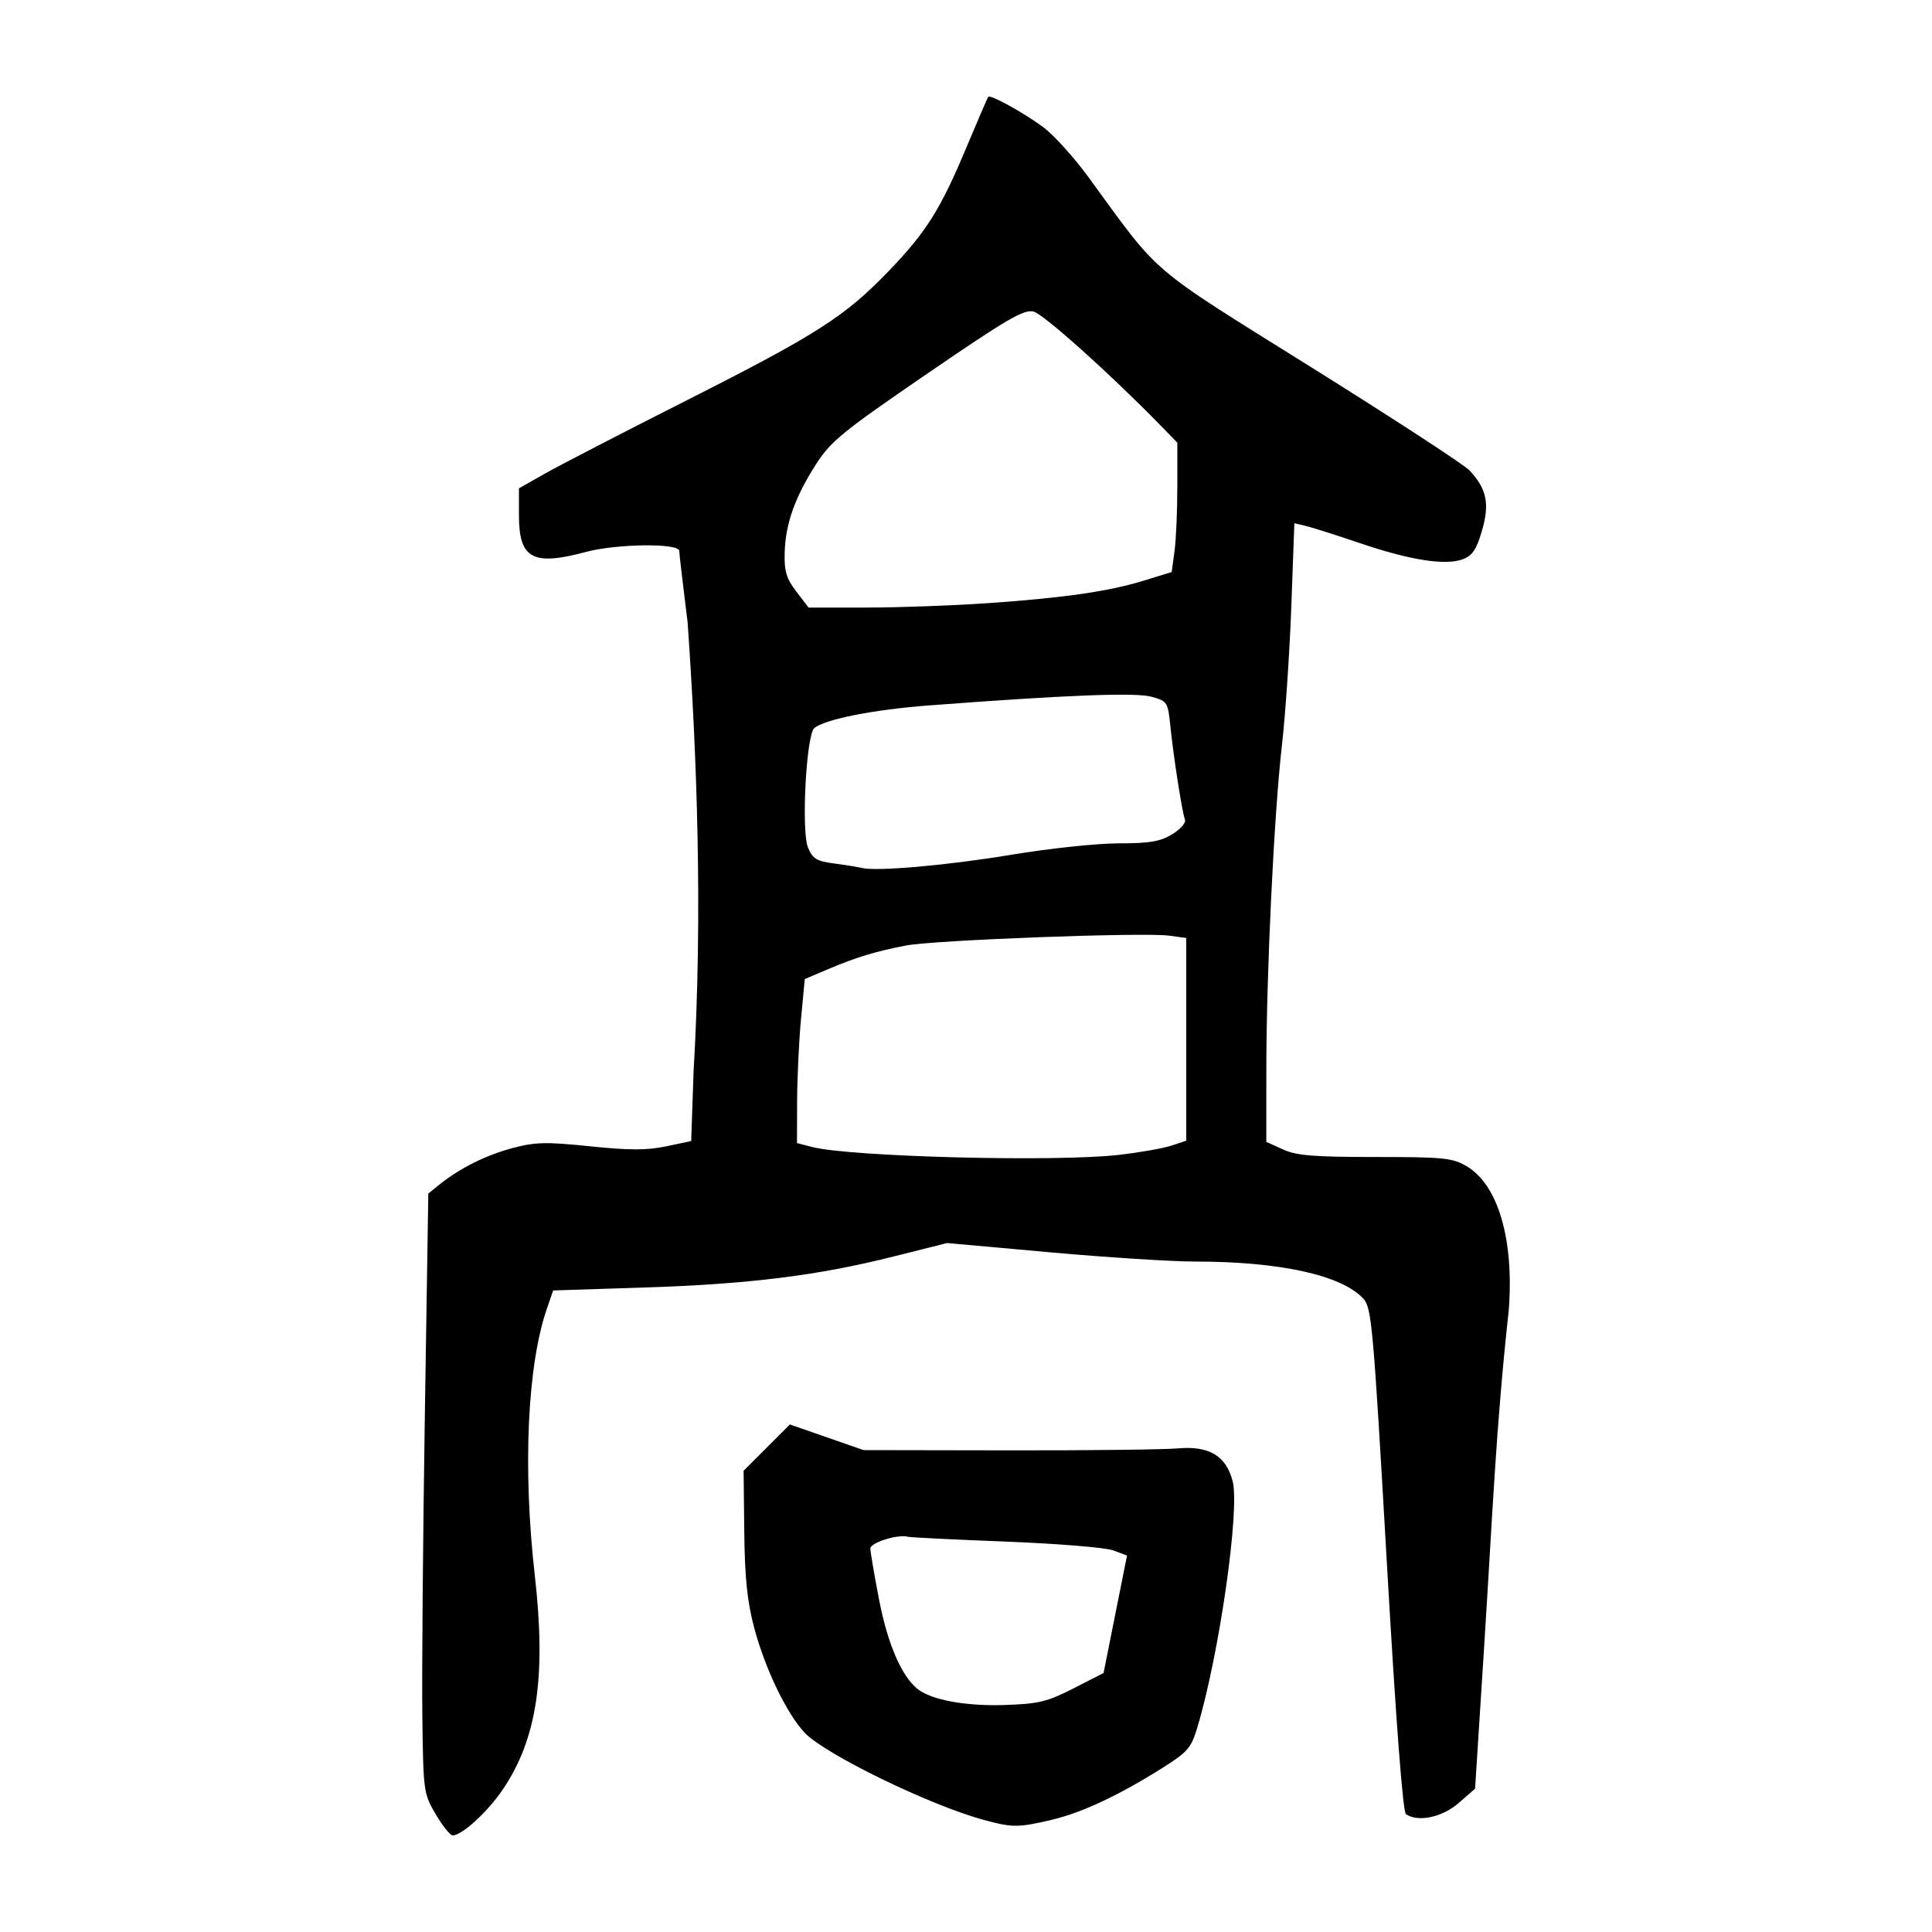 <?xml version="1.0" encoding="UTF-8" standalone="no"?>
<svg
   xmlns:dc="http://purl.org/dc/elements/1.1/"
   xmlns:cc="http://creativecommons.org/ns#"
   xmlns:rdf="http://www.w3.org/1999/02/22-rdf-syntax-ns#"
   xmlns:svg="http://www.w3.org/2000/svg"
   xmlns="http://www.w3.org/2000/svg"
   version="1.1"
   id="svg81"
   width="300"
   height="300"
   viewBox="0 0 300 300">
  <defs
     id="defs85" />
  <path
     style="fill:#000000;stroke-width:0.691"
     d="m 67.659,281.719 c -1.893,-3.22 -1.932,-3.508 -2.079,-15.37 -0.083,-6.649 0.092,-27.596 0.389,-46.55 l 0.539,-34.462 1.658,-1.342 c 3.162,-2.56 7.257,-4.616 11.38,-5.713 3.584,-0.954 5.22,-0.992 12.088,-0.284 6.118,0.631 8.834,0.631 11.819,0.002 l 3.875,-0.817 0.372,-10.851 c 1.451,-24.673 0.494,-49.423 -0.928,-69.698 -0.704,-5.626 -1.289,-10.618 -1.301,-11.093 -0.03,-1.232 -9.724,-1.116 -14.527,0.173 -8.228,2.209 -10.362,1.038 -10.362,-5.687 v -4.197 l 3.972,-2.256 c 2.185,-1.241 12.181,-6.407 22.214,-11.481 20.074,-10.152 24.441,-12.949 31.241,-20.016 5.817,-6.045 8.027,-9.559 12.028,-19.123 1.771,-4.234 3.314,-7.798 3.427,-7.92 0.344,-0.369 5.339,2.38 8.469,4.662 1.622,1.182 4.816,4.708 7.097,7.834 11.316,15.508 8.954,13.491 34.508,29.453 12.727,7.95 23.819,15.18 24.649,16.066 2.672,2.856 3.152,5.164 1.939,9.336 -0.85,2.923 -1.488,3.883 -2.956,4.445 -2.667,1.021 -8.167,0.17 -15.918,-2.464 -3.673,-1.248 -7.485,-2.46 -8.471,-2.693 l -1.794,-0.423 -0.473,12.938 c -0.26,7.116 -0.918,16.824 -1.462,21.573 -1.227,10.724 -2.411,35.351 -2.417,50.289 l -0.005,11.26 2.59,1.174 c 2.112,0.957 4.761,1.174 14.333,1.174 10.594,0 11.98,0.139 14.161,1.417 4.916,2.881 7.414,11.416 6.56,22.415 -2.025,18.527 -2.473,31.189 -3.896,53.447 l -1.331,20.811 -2.566,2.235 c -2.536,2.209 -6.259,2.996 -8.162,1.727 -0.492,-0.328 -1.551,-14.278 -3,-39.536 -2.088,-36.388 -2.333,-39.13 -3.625,-40.527 -3.364,-3.639 -12.969,-5.756 -26.099,-5.753 -3.619,6.9e-4 -13.771,-0.646 -22.56,-1.437 l -15.979,-1.439 -8.344,2.1 c -11.751,2.957 -22.434,4.284 -38.722,4.809 l -14.093,0.454 -0.957,2.763 c -3.061,8.84 -3.79,24.866 -1.89,41.553 1.784,15.672 0.329,25.358 -4.985,33.185 C 75.701,281.366 71.734,285 70.295,285 c -0.389,0 -1.576,-1.477 -2.636,-3.281 z M 173.771,179.325 c 3.194,-0.367 6.846,-1.011 8.117,-1.43 l 2.31,-0.762 V 161.39 145.647 l -2.685,-0.36 c -3.997,-0.536 -36.445,0.682 -40.834,1.533 -4.81,0.933 -7.724,1.82 -12.175,3.706 l -3.54,1.5 -0.584,6.218 c -0.321,3.42 -0.593,9.15 -0.604,12.734 l -0.021,6.517 2.324,0.604 c 5.905,1.535 37.864,2.357 47.692,1.227 z m -16.674,-46.609 c 5.801,-0.966 13.261,-1.758 16.578,-1.76 4.849,-0.002 6.484,-0.278 8.34,-1.41 1.269,-0.774 2.165,-1.783 1.991,-2.242 -0.44,-1.156 -1.774,-9.687 -2.262,-14.459 -0.394,-3.853 -0.468,-3.97 -2.947,-4.655 -2.499,-0.691 -13.313,-0.267 -34.664,1.358 -8.496,0.647 -16.038,2.142 -17.681,3.506 -1.262,1.047 -2.051,15.983 -0.982,18.566 0.717,1.73 1.33,2.102 4.055,2.46 1.766,0.232 3.677,0.541 4.247,0.688 2.27,0.586 13.336,-0.387 23.326,-2.052 z m -3.639,-39.061 c 11.978,-0.843 18.755,-1.828 24.241,-3.522 l 4.238,-1.309 0.439,-3.206 c 0.242,-1.763 0.439,-6.283 0.439,-10.044 v -6.838 l -2.59,-2.657 C 172.445,58.097 162.045,48.771 160.491,48.381 c -1.503,-0.377 -4.09,1.133 -16.496,9.629 -13.168,9.018 -14.983,10.496 -17.28,14.073 -3.276,5.101 -4.751,9.255 -4.871,13.726 -0.078,2.898 0.254,4.008 1.807,6.044 l 1.902,2.494 9.118,-0.007 c 5.015,-0.004 13.469,-0.312 18.788,-0.687 z m -0.691,188.94 c -8.355,-2.256 -24.725,-10.224 -27.83,-13.547 -2.814,-3.011 -6.143,-9.948 -7.84,-16.337 -1.068,-4.023 -1.449,-7.724 -1.527,-14.848 l -0.104,-9.49 3.593,-3.593 3.593,-3.593 5.721,1.992 5.721,1.992 22.461,0.039 c 12.354,0.022 24.224,-0.116 26.379,-0.306 4.831,-0.426 7.476,1.172 8.476,5.121 1.128,4.453 -2.083,26.841 -5.474,38.169 -0.965,3.225 -1.488,3.836 -5.386,6.298 -6.753,4.265 -12.538,6.979 -17.242,8.088 -5.18,1.221 -6.074,1.223 -10.541,0.017 z m 13.933,-20.429 4.661,-2.379 1.821,-9.122 1.821,-9.122 -2.138,-0.799 c -1.176,-0.44 -8.678,-1.053 -16.673,-1.364 -7.994,-0.31 -14.833,-0.649 -15.197,-0.752 -1.544,-0.438 -5.843,0.905 -5.843,1.826 0,0.539 0.611,4.132 1.358,7.984 1.313,6.771 3.434,11.726 5.894,13.768 2.102,1.744 7.496,2.753 13.617,2.545 5.273,-0.179 6.594,-0.498 10.679,-2.583 z"
     id="path91" />
</svg>
